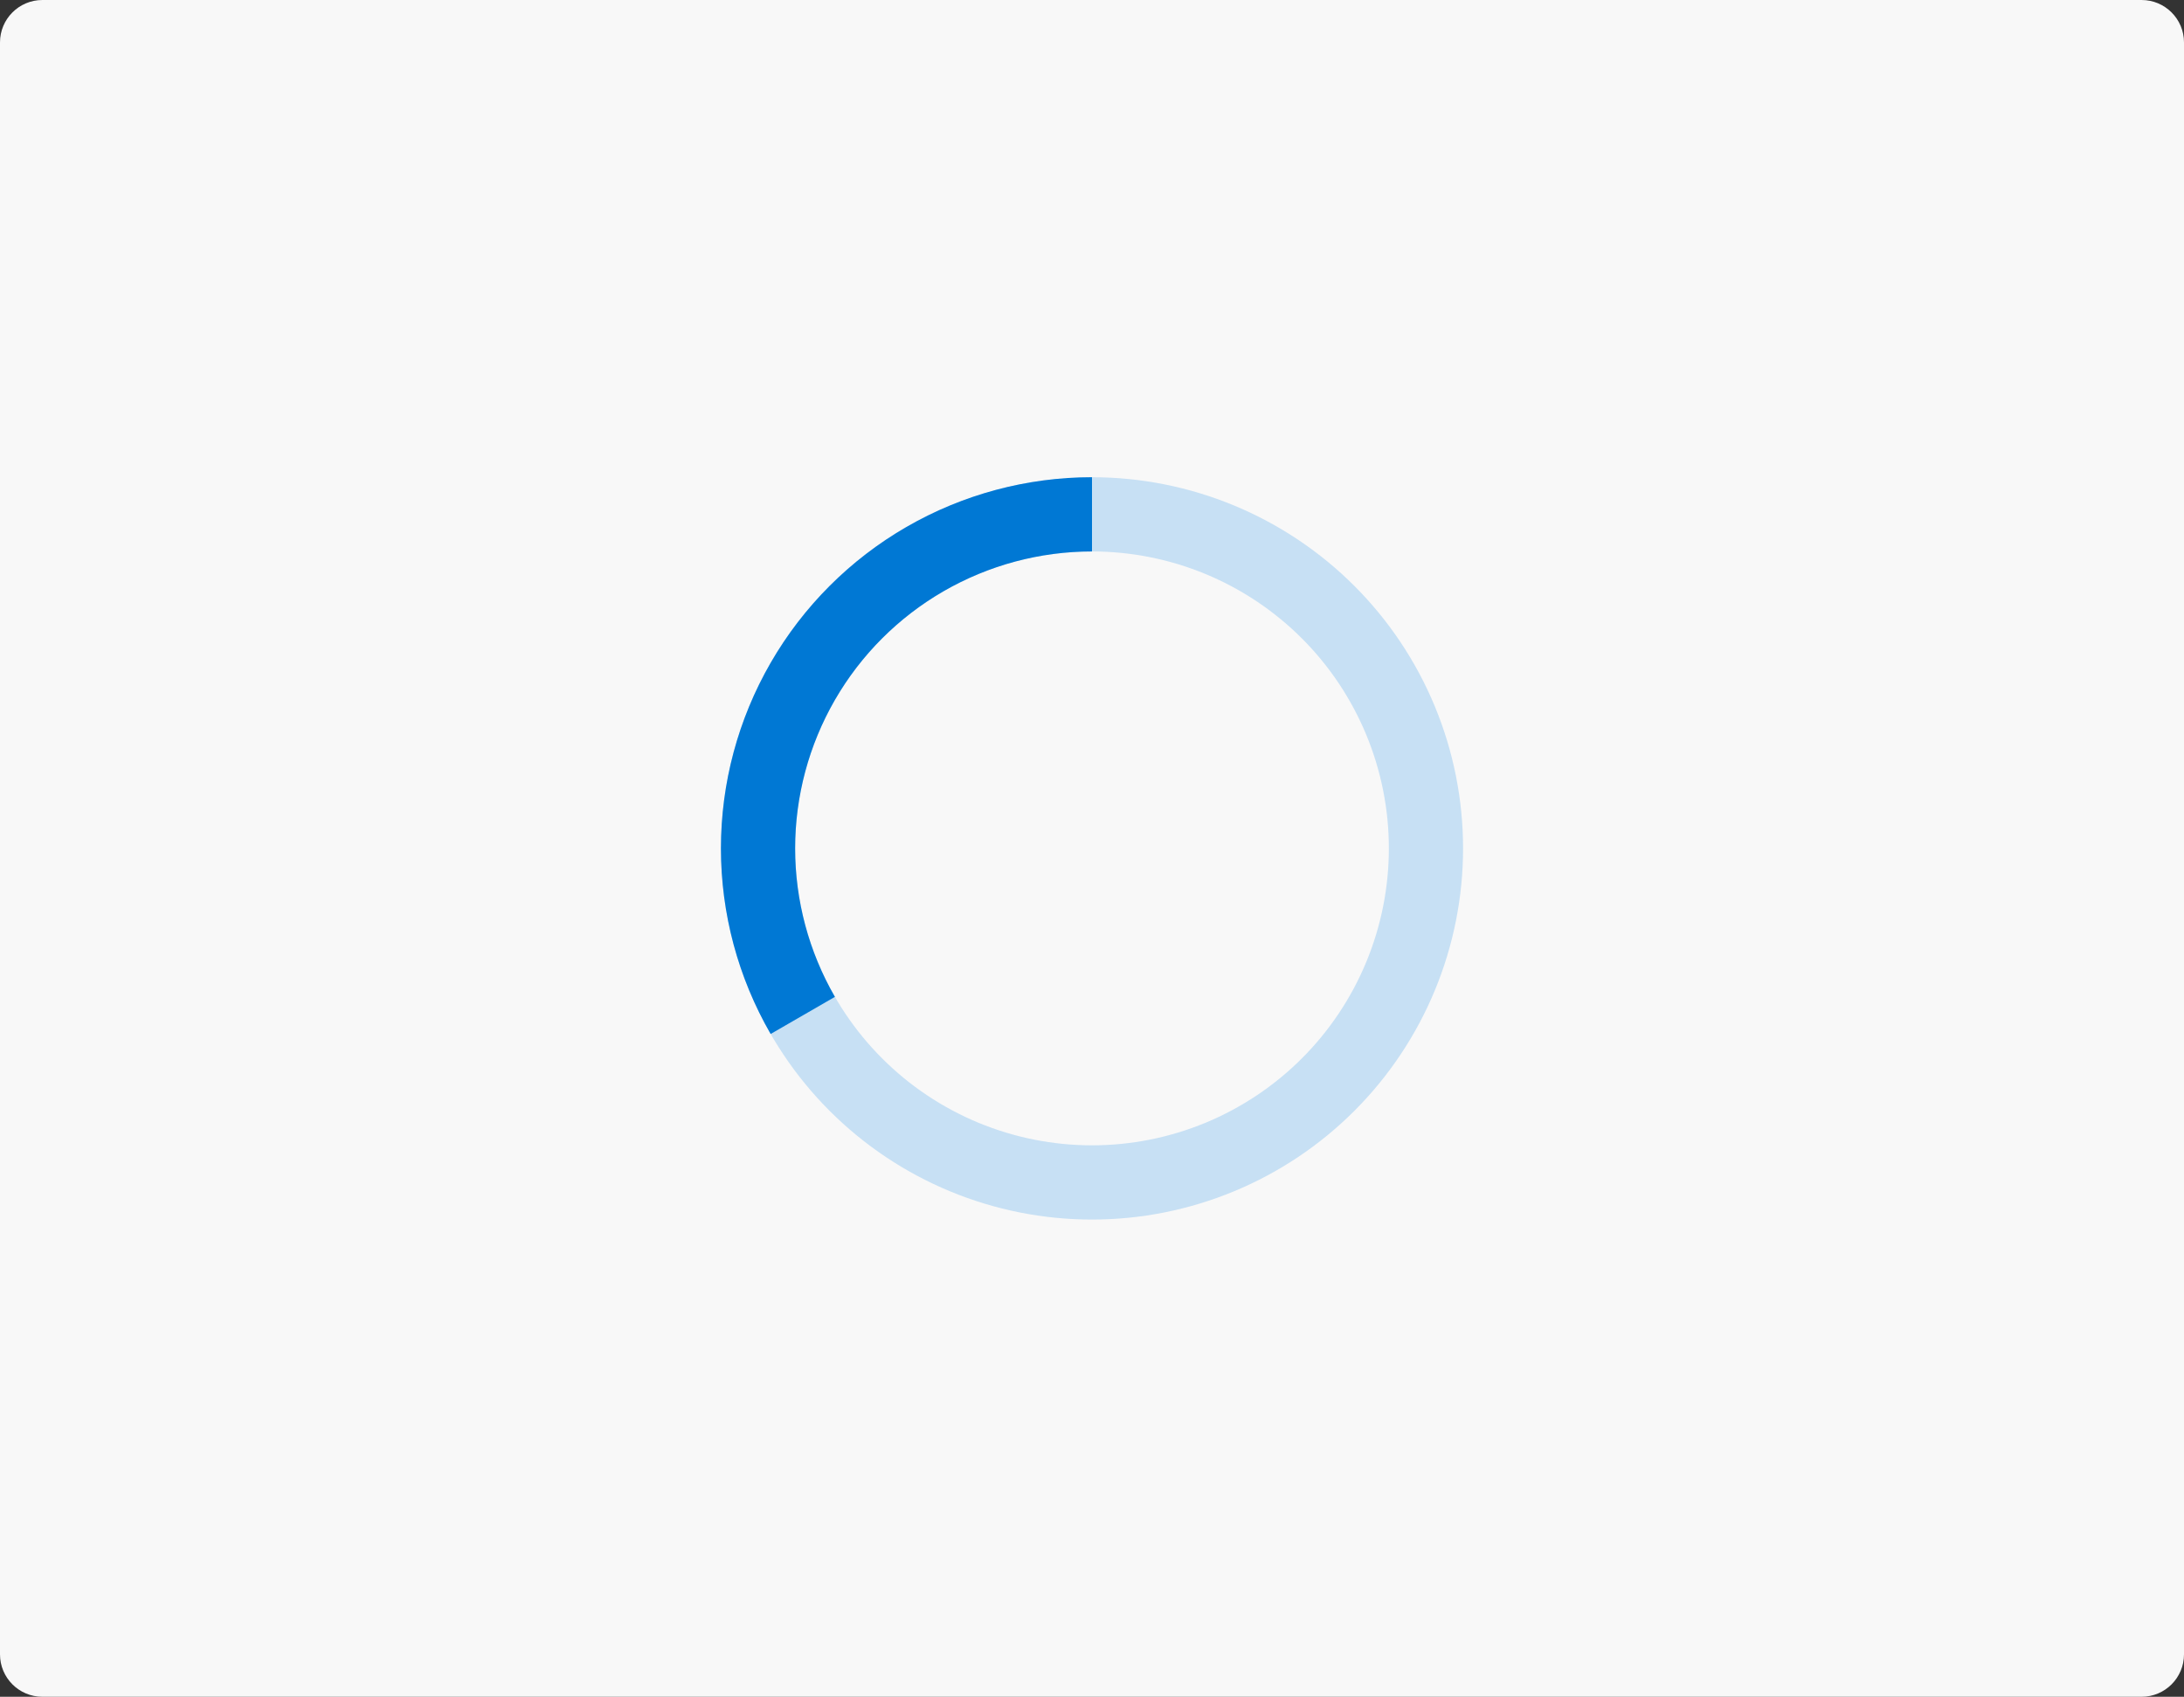 <svg width="206" height="160" viewBox="0 0 206 160" fill="none" xmlns="http://www.w3.org/2000/svg">
<rect x="0" y="0" width="206" height="160" fill="#333333" stroke="none"/>
<path d="M202 0H4C1.791 0 0 1.791 0 4V156C0 158.209 1.791 160 4 160H202C204.209 160 206 158.209 206 156V4C206 1.791 204.209 0 202 0Z" fill="#F8F8F8"/>
<path d="M134.5 80C134.5 84.137 133.685 88.233 132.102 92.055C130.519 95.876 128.199 99.349 125.274 102.274C122.349 105.199 118.876 107.519 115.055 109.102C111.233 110.685 107.137 111.5 103 111.5C98.863 111.5 94.767 110.685 90.945 109.102C87.124 107.519 83.651 105.199 80.726 102.274C77.801 99.349 75.481 95.876 73.898 92.055C72.315 88.233 71.5 84.137 71.5 80C71.5 75.863 72.315 71.767 73.898 67.945C75.481 64.124 77.801 60.651 80.726 57.726C83.651 54.801 87.124 52.481 90.945 50.898C94.767 49.315 98.863 48.5 103 48.5C107.137 48.5 111.233 49.315 115.055 50.898C118.876 52.481 122.349 54.801 125.274 57.726C128.199 60.651 130.519 64.124 132.102 67.945C133.685 71.767 134.5 75.863 134.5 80L134.5 80Z" stroke="#C7E0F4" stroke-width="7"/>
<path d="M75.72 95.75C72.956 90.961 71.5 85.529 71.5 80C71.5 74.471 72.956 69.039 75.72 64.25C78.485 59.461 82.461 55.485 87.25 52.72C92.039 49.956 97.471 48.5 103 48.5" stroke="#0078D4" stroke-width="7"/>
</svg>
